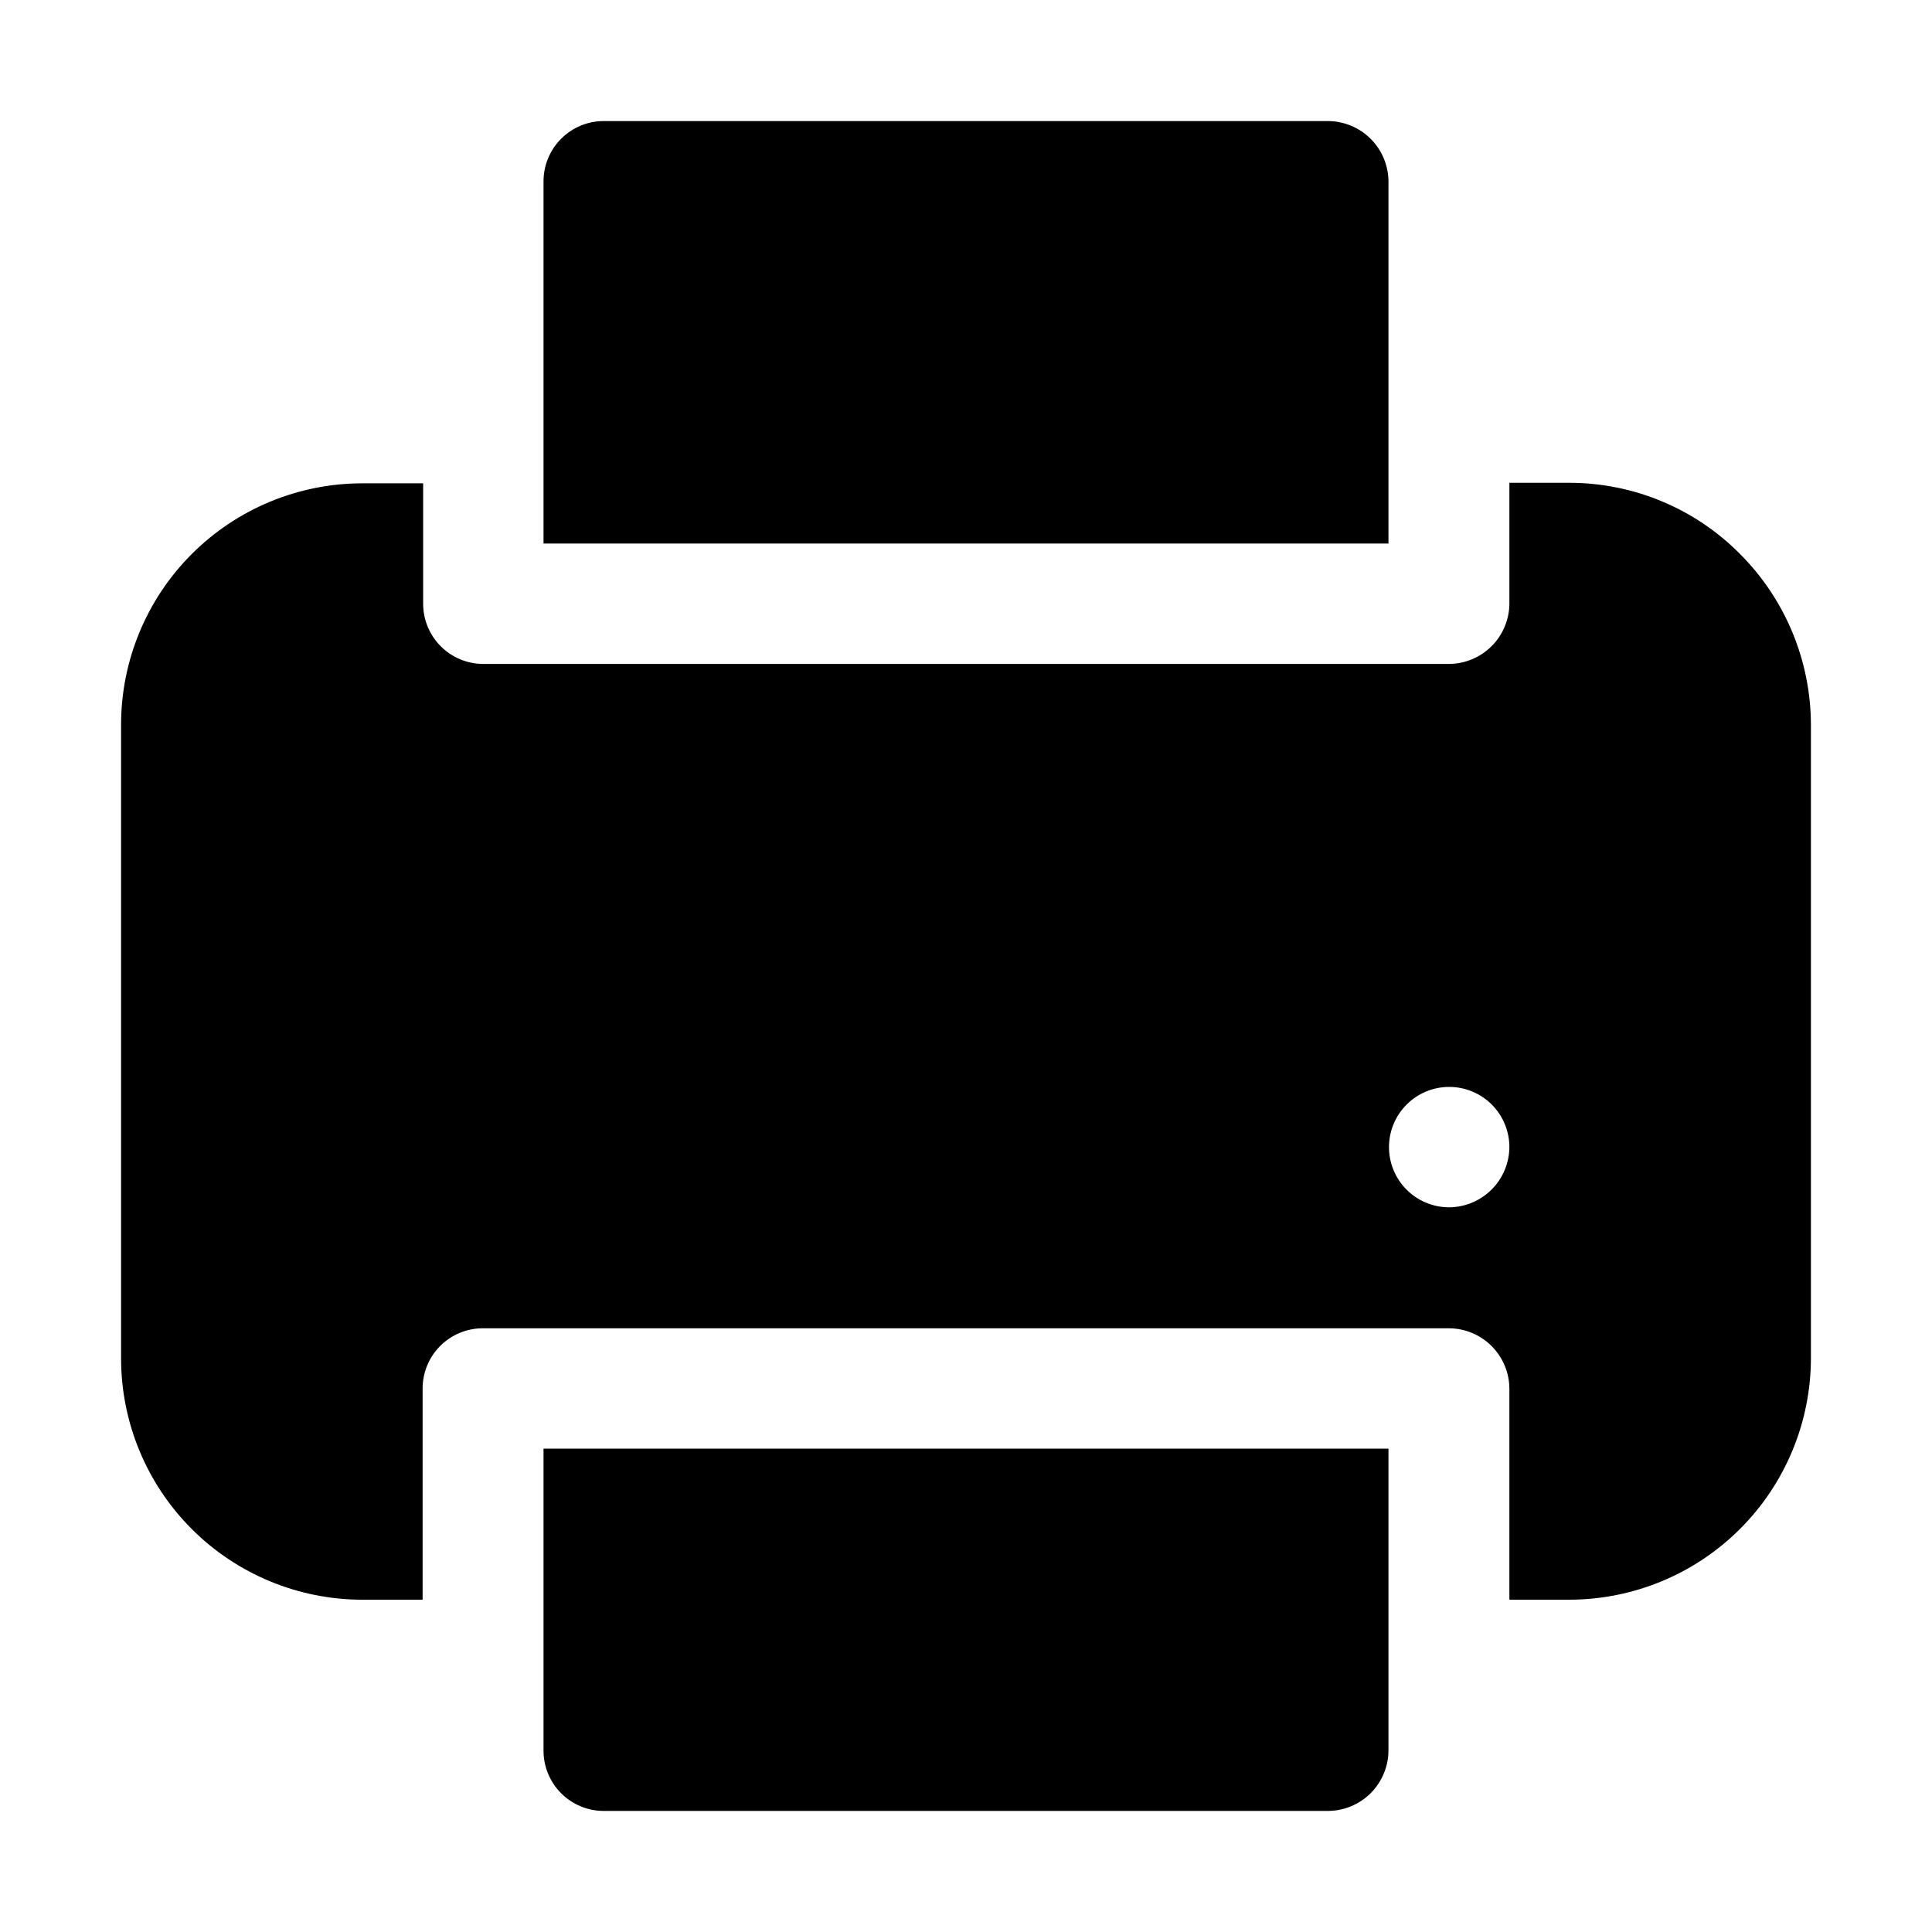 <?xml version="1.0" encoding="UTF-8"?>
<!-- Uploaded to: ICON Repo, www.iconrepo.com, Generator: ICON Repo Mixer Tools -->
<svg fill="#000000" width="800px" height="800px" version="1.1" viewBox="144 144 512 512" xmlns="http://www.w3.org/2000/svg">
 <g fill-rule="evenodd">
  <path d="m511.96 527.91v79.91c0 4.242-1.676 8.316-4.664 11.332-2.988 3.012-7.047 4.723-11.289 4.762h-192.01c-4.234 0-8.289-1.68-11.281-4.672-2.992-2.992-4.676-7.051-4.676-11.281v-80.051z"/>
  <path d="m511.96 192.04v96h-223.92v-96c0-4.234 1.684-8.293 4.676-11.281 2.992-2.992 7.047-4.676 11.281-4.676h192.01c4.219 0.039 8.254 1.73 11.238 4.715 2.984 2.984 4.676 7.019 4.715 11.242z"/>
  <path d="m605.02 290.7c-11.934-11.988-28.145-18.734-45.062-18.754h-15.953v32.051c-0.035 4.219-1.73 8.254-4.715 11.238-2.981 2.984-7.019 4.68-11.238 4.715h-255.96c-4.231 0-8.289-1.68-11.281-4.672-2.992-2.992-4.672-7.051-4.672-11.281v-31.91h-16.094c-16.961 0-33.23 6.738-45.223 18.734-11.996 11.992-18.734 28.262-18.734 45.223v167.94c0 16.961 6.738 33.227 18.734 45.223 11.992 11.992 28.262 18.73 45.223 18.73h15.953v-55.977c0-4.231 1.68-8.289 4.672-11.281 2.992-2.992 7.051-4.672 11.281-4.672h255.96c4.246 0 8.316 1.676 11.332 4.664 3.012 2.988 4.727 7.043 4.762 11.289v55.98h15.953v-0.004c16.953-0.035 33.199-6.785 45.184-18.773 11.984-11.984 18.734-28.23 18.773-45.18v-167.94c-0.043-17.02-6.836-33.328-18.895-45.344zm-77.109 173.25c-4.223-0.035-8.258-1.746-11.223-4.754-2.965-3.008-4.617-7.066-4.59-11.293 0.023-4.223 1.723-8.262 4.719-11.234 3-2.973 7.059-4.637 11.281-4.625s8.27 1.699 11.25 4.688c2.981 2.992 4.656 7.043 4.656 11.266-0.035 4.293-1.785 8.395-4.863 11.391-3.074 2.996-7.219 4.637-11.512 4.562z"/>
 </g>
</svg>